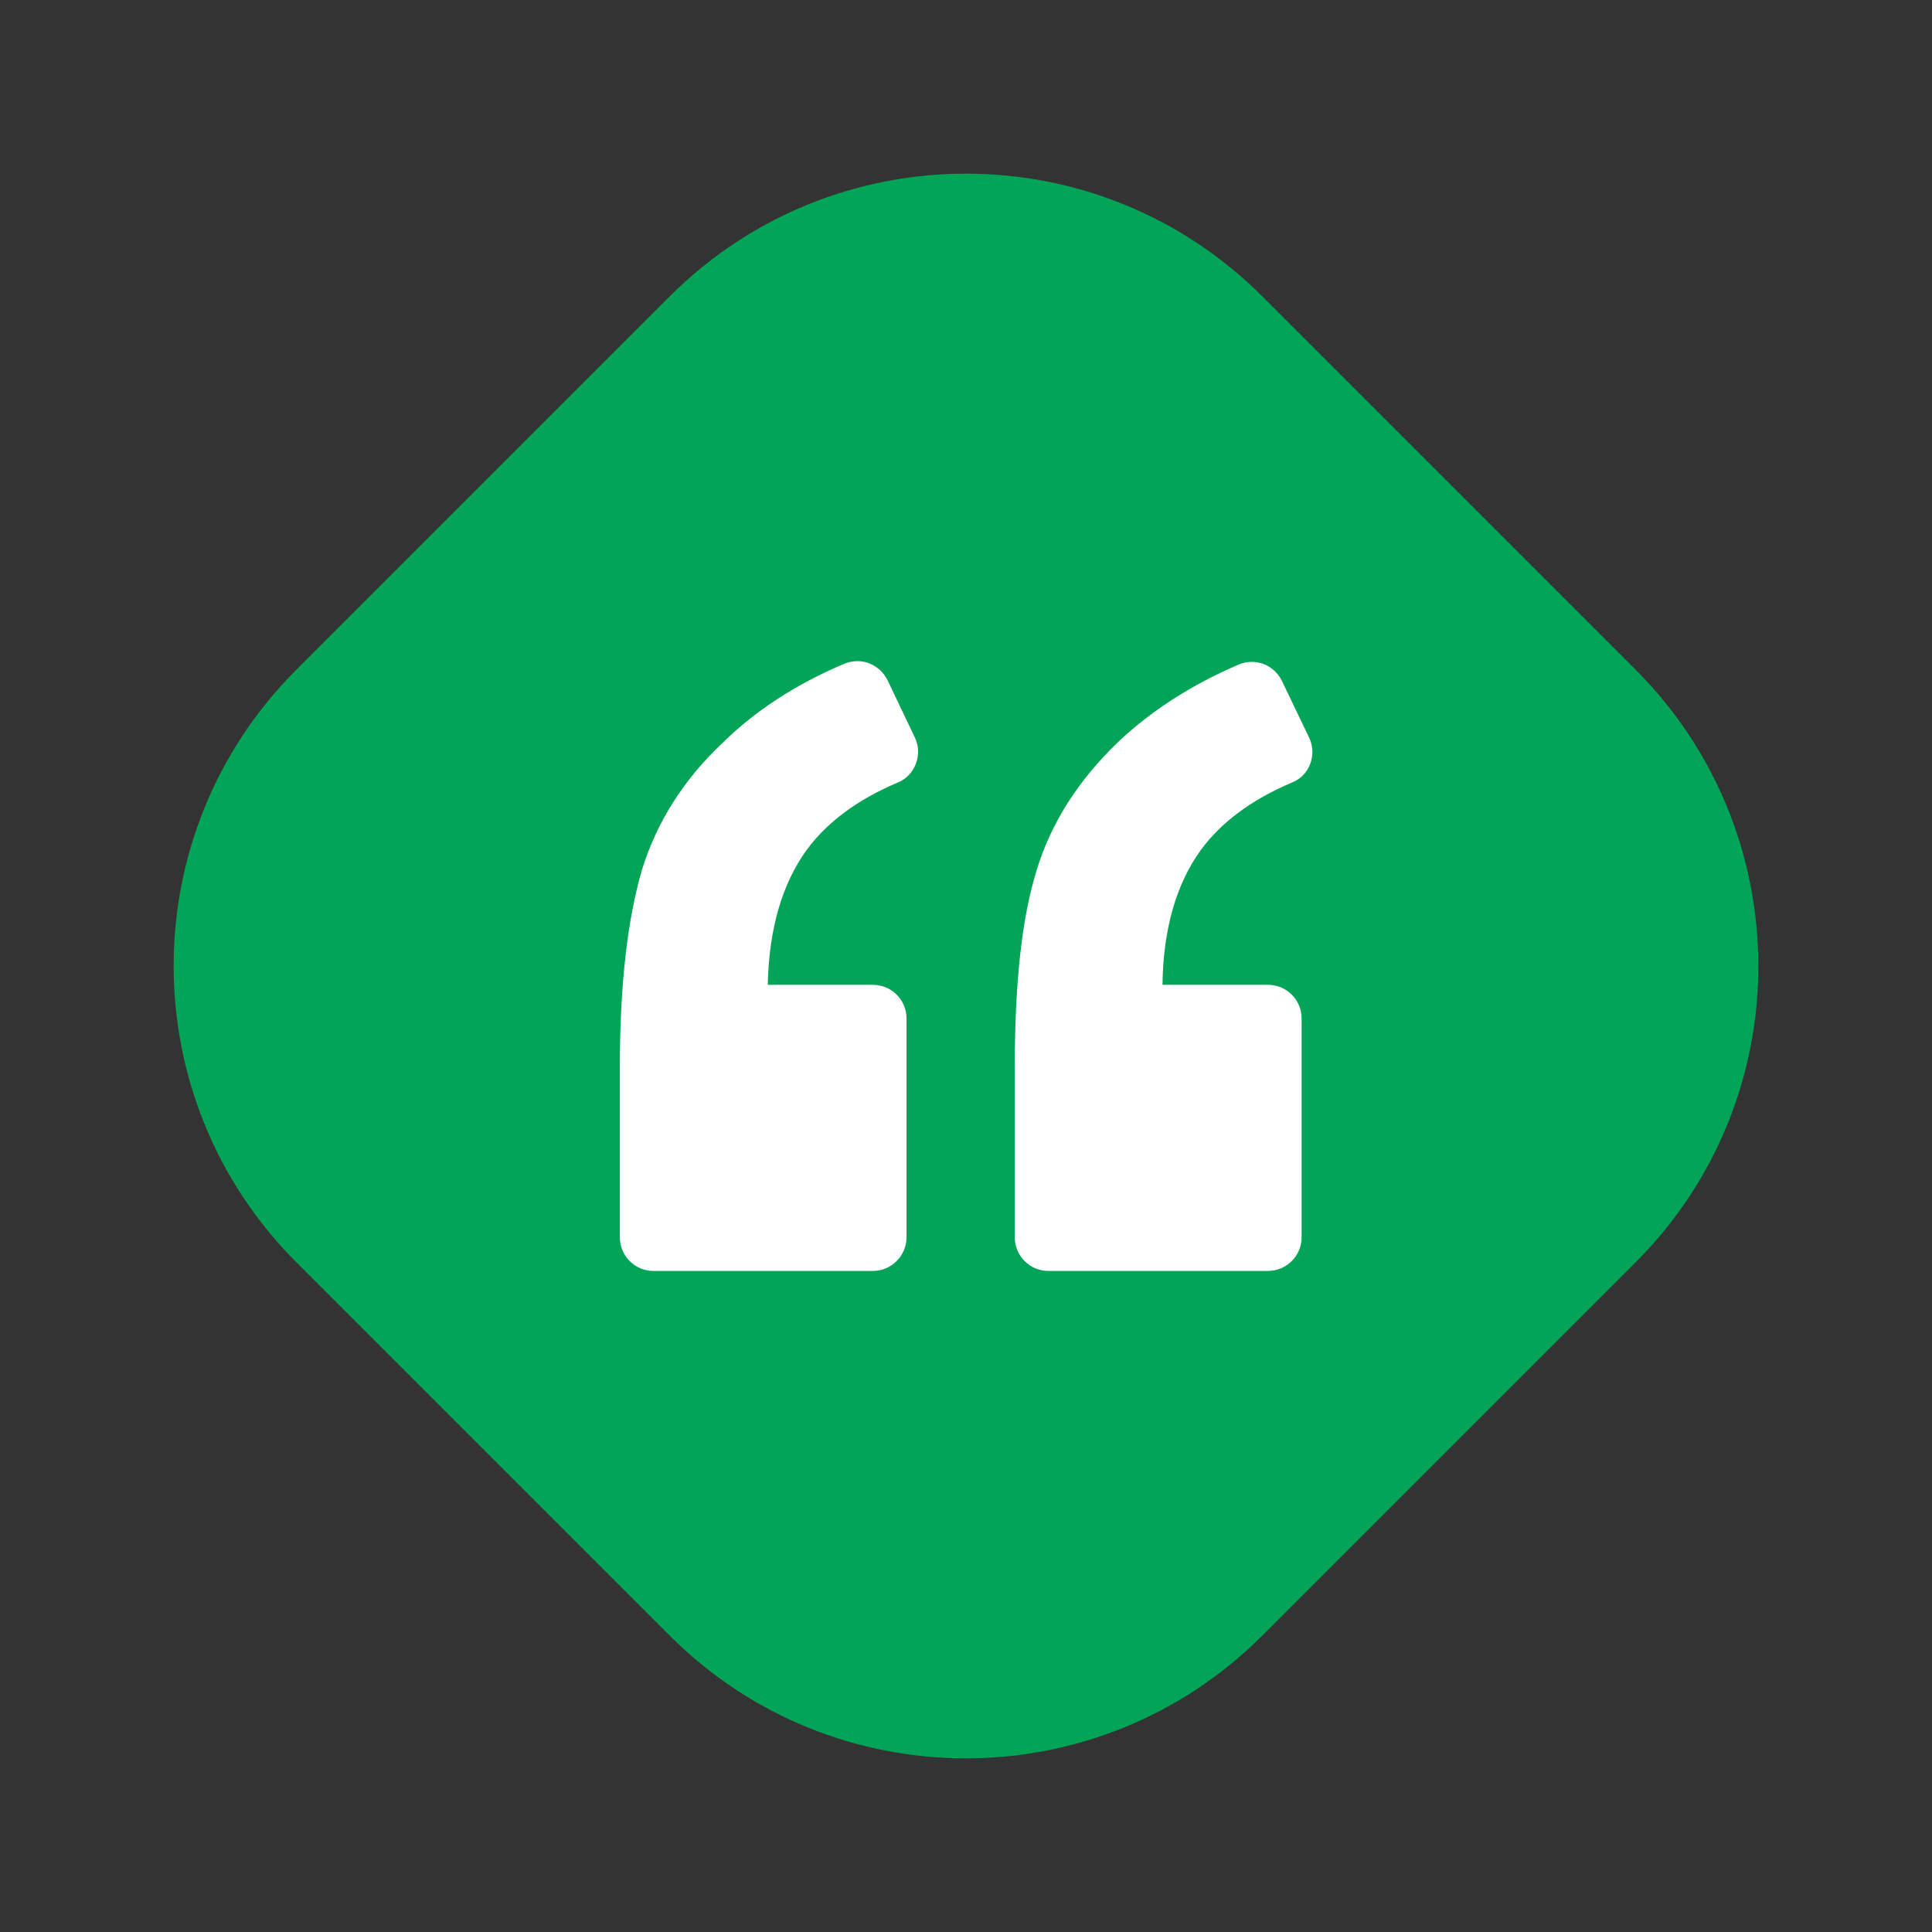 <?xml version="1.0" encoding="UTF-8"?>
<!DOCTYPE svg PUBLIC '-//W3C//DTD SVG 1.0//EN'
          'http://www.w3.org/TR/2001/REC-SVG-20010904/DTD/svg10.dtd'>
<svg height="108.31" stroke="#000" stroke-linecap="square" stroke-miterlimit="10" width="108.31" xmlns="http://www.w3.org/2000/svg" xmlns:xlink="http://www.w3.org/1999/xlink"
><rect width="100%" height="100%" fill="#333333" stroke="none"/><g
  ><g fill="#02A557" stroke="none"
    ><path d="M37.54 16.62c9.18-9.18 24.06-9.18 33.23 0L91.69 37.54c9.18 9.18 9.18 24.06 0 33.23L70.77 91.69c-9.18 9.18-24.06 9.18-33.23 0L16.62 70.77c-9.18-9.18-9.18-24.06 0-33.23Z"
      /><path d="M70.82 37.22c.44.16.81.49 1.04.94l1.53 3.19c.45.94.05 2.11-.94 2.51-2.28.96-3.97 2.23-5.1 3.75-1.39 1.9-2.14 4.43-2.18 7.6h5.92c1.03 0 1.88.84 1.88 1.88V69.37c0 1.03-.85 1.88-1.88 1.88H58.77c-1.03 0-1.88-.84-1.88-1.88V59.78c0-4.69.4-8.35 1.22-10.97.8-2.67 2.35-5.07 4.56-7.2 1.86-1.76 4.11-3.21 6.74-4.34.47-.21.97-.21 1.41-.05Zm-22.1-.03c.44.16.81.49 1.04.95l1.53 3.21c.45.94.02 2.11-.94 2.51-2.28.96-3.97 2.23-5.1 3.75-1.39 1.9-2.14 4.43-2.21 7.6h5.9c1.03 0 1.88.84 1.88 1.88V69.37c0 1.03-.85 1.88-1.88 1.88H36.63c-1.03 0-1.88-.84-1.88-1.88V59.78c0-4.67.45-8.32 1.24-11.02.82-2.65 2.33-5.07 4.56-7.15 1.81-1.78 4.09-3.26 6.76-4.39.47-.2.97-.2 1.41-.04Z" fill="#fff"
    /></g
  ></g
></svg
>
